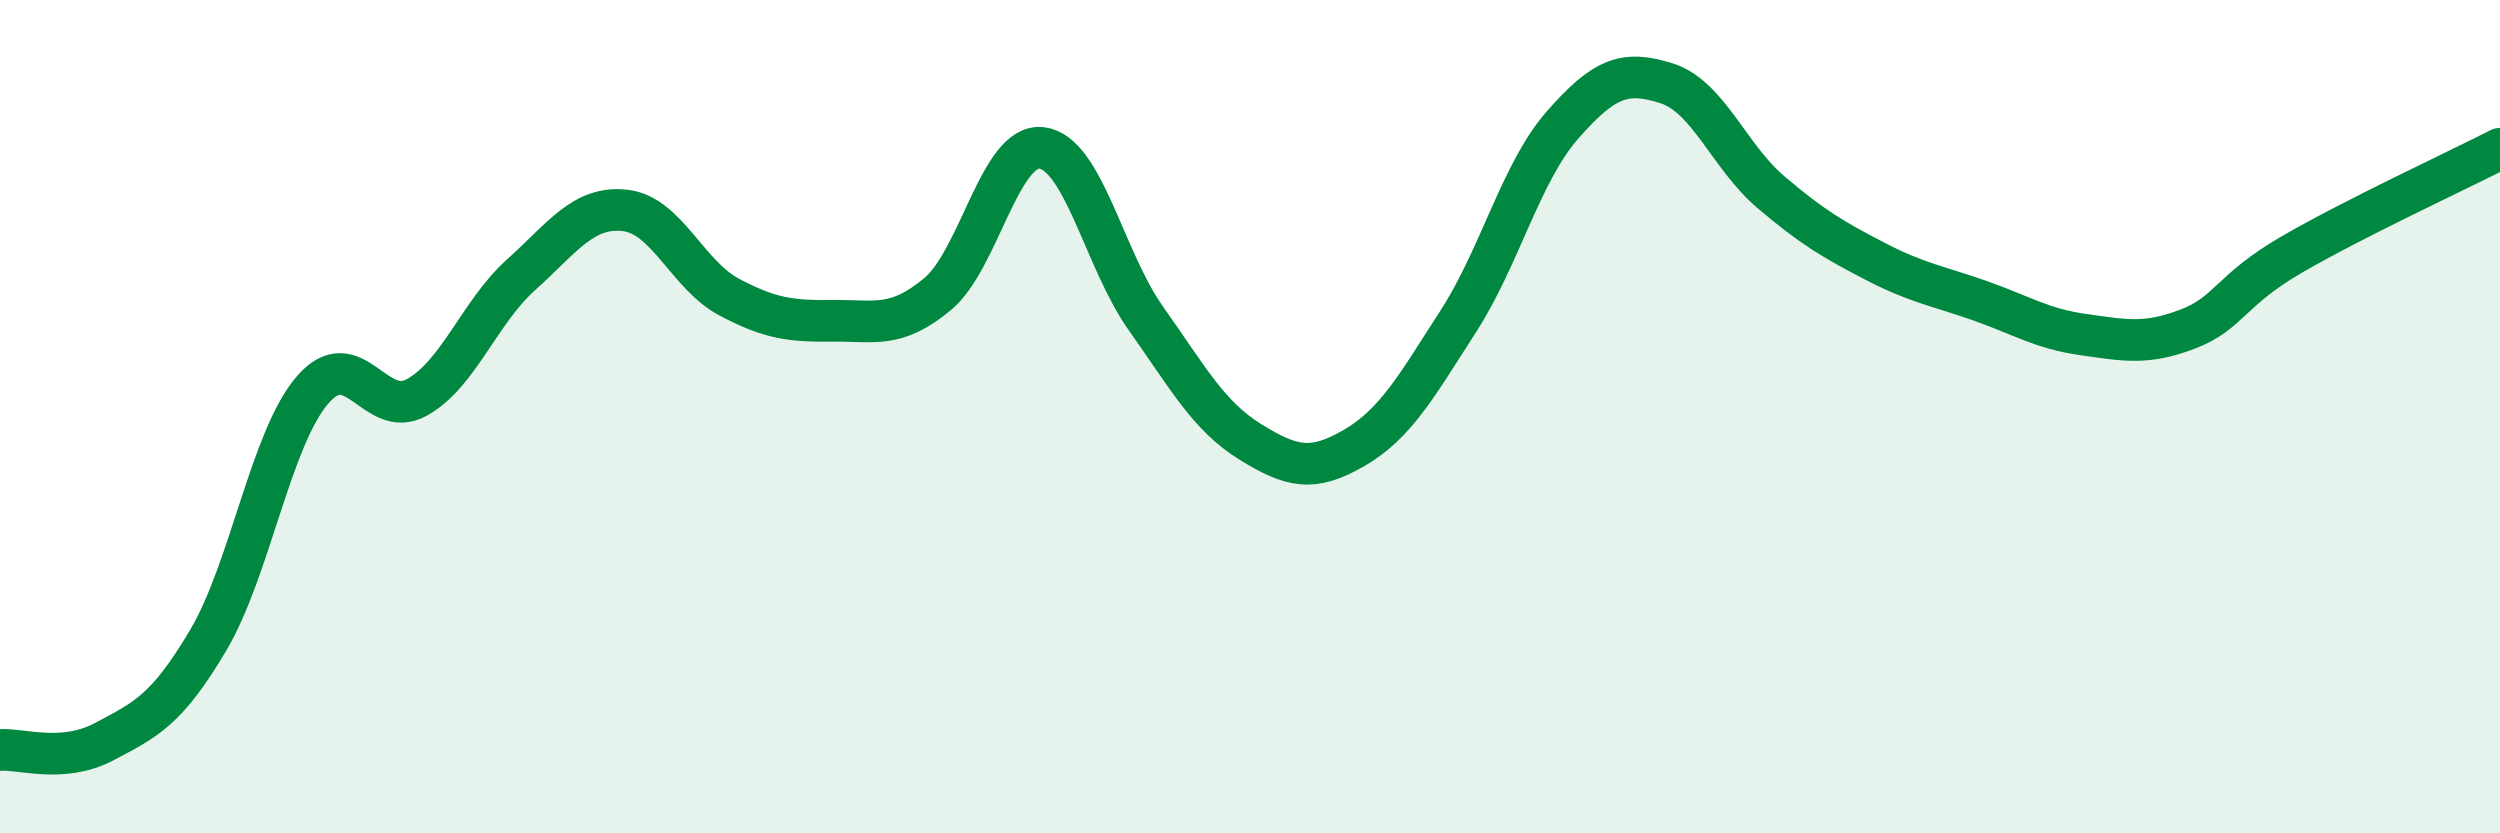 
    <svg width="60" height="20" viewBox="0 0 60 20" xmlns="http://www.w3.org/2000/svg">
      <path
        d="M 0,18 C 0.5,17.96 1.5,18.33 2.5,17.8 C 3.5,17.27 4,17.05 5,15.36 C 6,13.67 6.5,10.52 7.5,9.36 C 8.5,8.2 9,10.09 10,9.54 C 11,8.99 11.5,7.5 12.5,6.6 C 13.5,5.7 14,4.94 15,5.05 C 16,5.16 16.5,6.6 17.5,7.13 C 18.5,7.66 19,7.71 20,7.7 C 21,7.69 21.5,7.89 22.5,7.06 C 23.5,6.23 24,3.43 25,3.55 C 26,3.67 26.5,6.23 27.5,7.64 C 28.5,9.05 29,9.98 30,10.6 C 31,11.22 31.5,11.33 32.5,10.75 C 33.5,10.17 34,9.26 35,7.71 C 36,6.16 36.5,4.14 37.5,3 C 38.5,1.86 39,1.68 40,2 C 41,2.32 41.5,3.76 42.5,4.61 C 43.5,5.46 44,5.75 45,6.27 C 46,6.79 46.5,6.86 47.5,7.21 C 48.5,7.56 49,7.89 50,8.03 C 51,8.17 51.5,8.28 52.5,7.9 C 53.5,7.52 53.5,6.98 55,6.11 C 56.5,5.24 59,4.08 60,3.57L60 20L0 20Z"
        fill="#008740"
        opacity="0.1"
        stroke-linecap="round"
        stroke-linejoin="round"
      />
      <path
        d="M 0,18 C 0.5,17.96 1.5,18.33 2.5,17.8 C 3.5,17.27 4,17.05 5,15.36 C 6,13.67 6.5,10.52 7.5,9.36 C 8.5,8.2 9,10.09 10,9.54 C 11,8.99 11.5,7.5 12.5,6.6 C 13.5,5.7 14,4.94 15,5.05 C 16,5.16 16.5,6.6 17.5,7.13 C 18.5,7.66 19,7.71 20,7.7 C 21,7.69 21.5,7.89 22.5,7.06 C 23.5,6.23 24,3.43 25,3.55 C 26,3.67 26.5,6.23 27.5,7.64 C 28.5,9.05 29,9.98 30,10.6 C 31,11.22 31.5,11.33 32.5,10.75 C 33.5,10.17 34,9.26 35,7.71 C 36,6.16 36.5,4.14 37.5,3 C 38.5,1.86 39,1.68 40,2 C 41,2.32 41.5,3.76 42.5,4.61 C 43.5,5.46 44,5.75 45,6.27 C 46,6.79 46.5,6.86 47.5,7.21 C 48.5,7.56 49,7.89 50,8.03 C 51,8.17 51.5,8.28 52.5,7.9 C 53.5,7.52 53.5,6.98 55,6.11 C 56.5,5.24 59,4.08 60,3.57"
        stroke="#008740"
        stroke-width="1"
        fill="none"
        stroke-linecap="round"
        stroke-linejoin="round"
      />
    </svg>
  